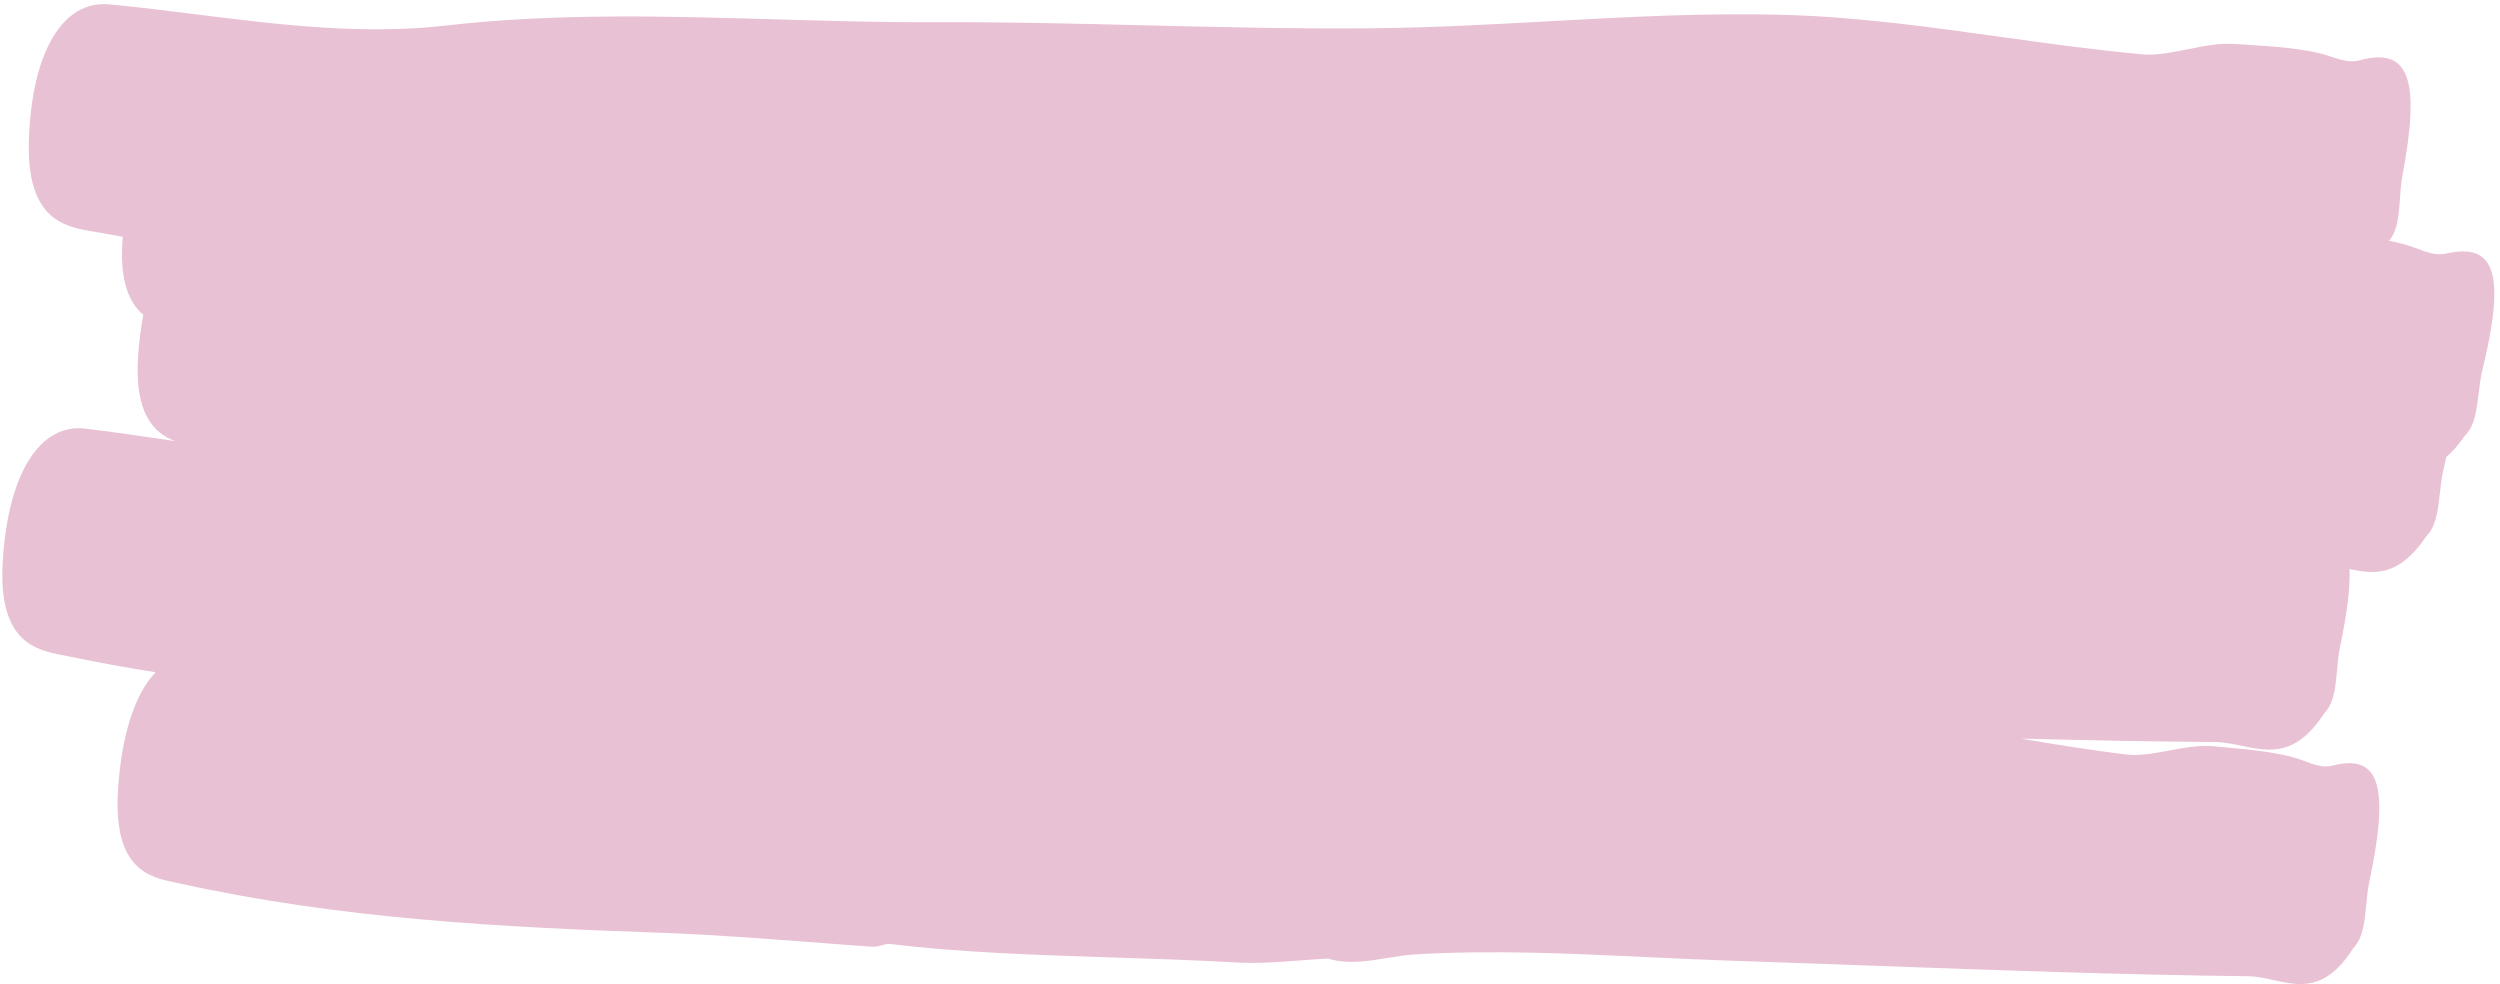 <?xml version="1.0" encoding="UTF-8"?> <svg xmlns="http://www.w3.org/2000/svg" width="193" height="76" viewBox="0 0 193 76" fill="none"><path fill-rule="evenodd" clip-rule="evenodd" d="M188.851 35.282C189.305 34.893 189.765 34.38 190.236 33.71C190.264 33.669 190.315 33.61 190.356 33.564L190.356 33.564L190.356 33.564C190.371 33.546 190.385 33.531 190.395 33.518C191.06 32.793 191.207 31.567 191.354 30.343C191.426 29.745 191.498 29.147 191.63 28.609C193.45 21.157 192.649 18.703 188.824 19.577C188.078 19.749 187.324 19.465 186.588 19.187L186.588 19.187L186.587 19.187L186.587 19.187L186.587 19.187C186.506 19.157 186.425 19.126 186.344 19.096C185.797 18.893 185.137 18.727 184.428 18.588C184.449 18.561 184.469 18.537 184.483 18.52C185.111 17.768 185.195 16.533 185.279 15.301C185.32 14.703 185.361 14.105 185.464 13.565C186.896 6.042 185.956 3.622 182.167 4.656C181.431 4.86 180.662 4.608 179.91 4.362C179.824 4.334 179.739 4.306 179.653 4.279C177.996 3.739 175.343 3.573 173.391 3.45C173.081 3.431 172.788 3.412 172.52 3.394C171.335 3.31 170.082 3.562 168.857 3.809C167.642 4.053 166.454 4.292 165.383 4.194C161.745 3.862 158.111 3.356 154.478 2.85C148.98 2.085 143.483 1.319 137.969 1.154C131.83 0.967 125.677 1.306 119.524 1.644C115.046 1.89 110.567 2.136 106.094 2.18C100.183 2.24 94.276 2.096 88.37 1.953C82.975 1.822 77.579 1.691 72.182 1.714C68.083 1.732 63.988 1.613 59.892 1.494C51.407 1.246 42.921 0.999 34.398 1.975C27.981 2.71 21.55 1.907 15.126 1.105C12.901 0.828 10.678 0.55 8.455 0.336C4.885 -0.013 2.456 3.94 2.228 10.827C2.027 16.999 5.051 17.511 7.113 17.861C7.26 17.886 7.402 17.91 7.538 17.935C8.184 18.055 8.83 18.169 9.476 18.279C9.187 21.671 9.967 23.381 11.065 24.306C10.889 25.225 10.757 26.223 10.674 27.293C10.315 31.919 11.87 33.418 13.511 34.054L13.122 33.996L13.122 33.996C10.941 33.673 8.76 33.349 6.578 33.089C3.068 32.673 0.589 36.571 0.206 43.45C-0.141 49.622 2.829 50.193 4.856 50.583C4.999 50.61 5.136 50.637 5.268 50.664C7.514 51.136 9.764 51.544 12.017 51.898C10.436 53.533 9.383 56.67 9.112 60.98C8.719 67.149 11.574 67.731 13.523 68.128C13.662 68.157 13.796 68.184 13.924 68.213C26.247 70.943 38.722 71.585 51.2 72.016C55.002 72.147 60.29 72.555 63.912 72.834C65.43 72.951 66.654 73.045 67.355 73.088C67.618 73.103 67.873 73.031 68.105 72.965C68.313 72.907 68.502 72.853 68.663 72.872C74.188 73.54 80.055 73.728 85.927 73.918C89.112 74.02 92.298 74.123 95.431 74.302C97.057 74.395 98.696 74.272 100.333 74.149C101.063 74.094 101.793 74.039 102.521 74.003C104.028 74.459 105.556 74.209 107.08 73.959C107.802 73.841 108.523 73.723 109.239 73.68C115.227 73.326 121.193 73.608 127.162 73.89C129.337 73.993 131.513 74.096 133.691 74.168C137.289 74.287 140.888 74.418 144.487 74.549C154.164 74.902 163.844 75.255 173.53 75.365C174.208 75.374 174.877 75.521 175.543 75.668C177.546 76.108 179.528 76.544 181.669 73.211C181.707 73.154 181.783 73.064 181.82 73.018C182.443 72.283 182.56 71.055 182.677 69.828C182.734 69.23 182.791 68.631 182.906 68.091C184.5 60.605 183.684 58.168 180.055 59.11C179.345 59.294 178.616 59.02 177.908 58.753C177.831 58.725 177.756 58.696 177.68 58.668C176.12 58.093 173.612 57.862 171.764 57.691C171.468 57.664 171.189 57.638 170.934 57.613C169.811 57.503 168.614 57.725 167.443 57.943C166.281 58.158 165.146 58.369 164.133 58.247C161.425 57.918 158.724 57.481 156.025 57.022C161.01 57.15 165.997 57.248 170.986 57.286C171.69 57.292 172.386 57.436 173.08 57.581C175.159 58.013 177.218 58.441 179.411 55.103C179.436 55.058 179.493 54.993 179.534 54.945C179.545 54.932 179.555 54.921 179.563 54.911C180.202 54.17 180.313 52.934 180.423 51.703C180.476 51.108 180.529 50.514 180.642 49.978C181.19 47.374 181.444 45.381 181.384 43.928C183.288 44.343 185.188 44.535 187.279 41.451C187.306 41.41 187.358 41.351 187.398 41.305C187.413 41.287 187.427 41.272 187.437 41.259C188.085 40.528 188.221 39.298 188.358 38.07C188.424 37.475 188.491 36.88 188.615 36.342C188.7 35.977 188.779 35.624 188.851 35.282Z" fill="#E9C1D4"></path></svg> 